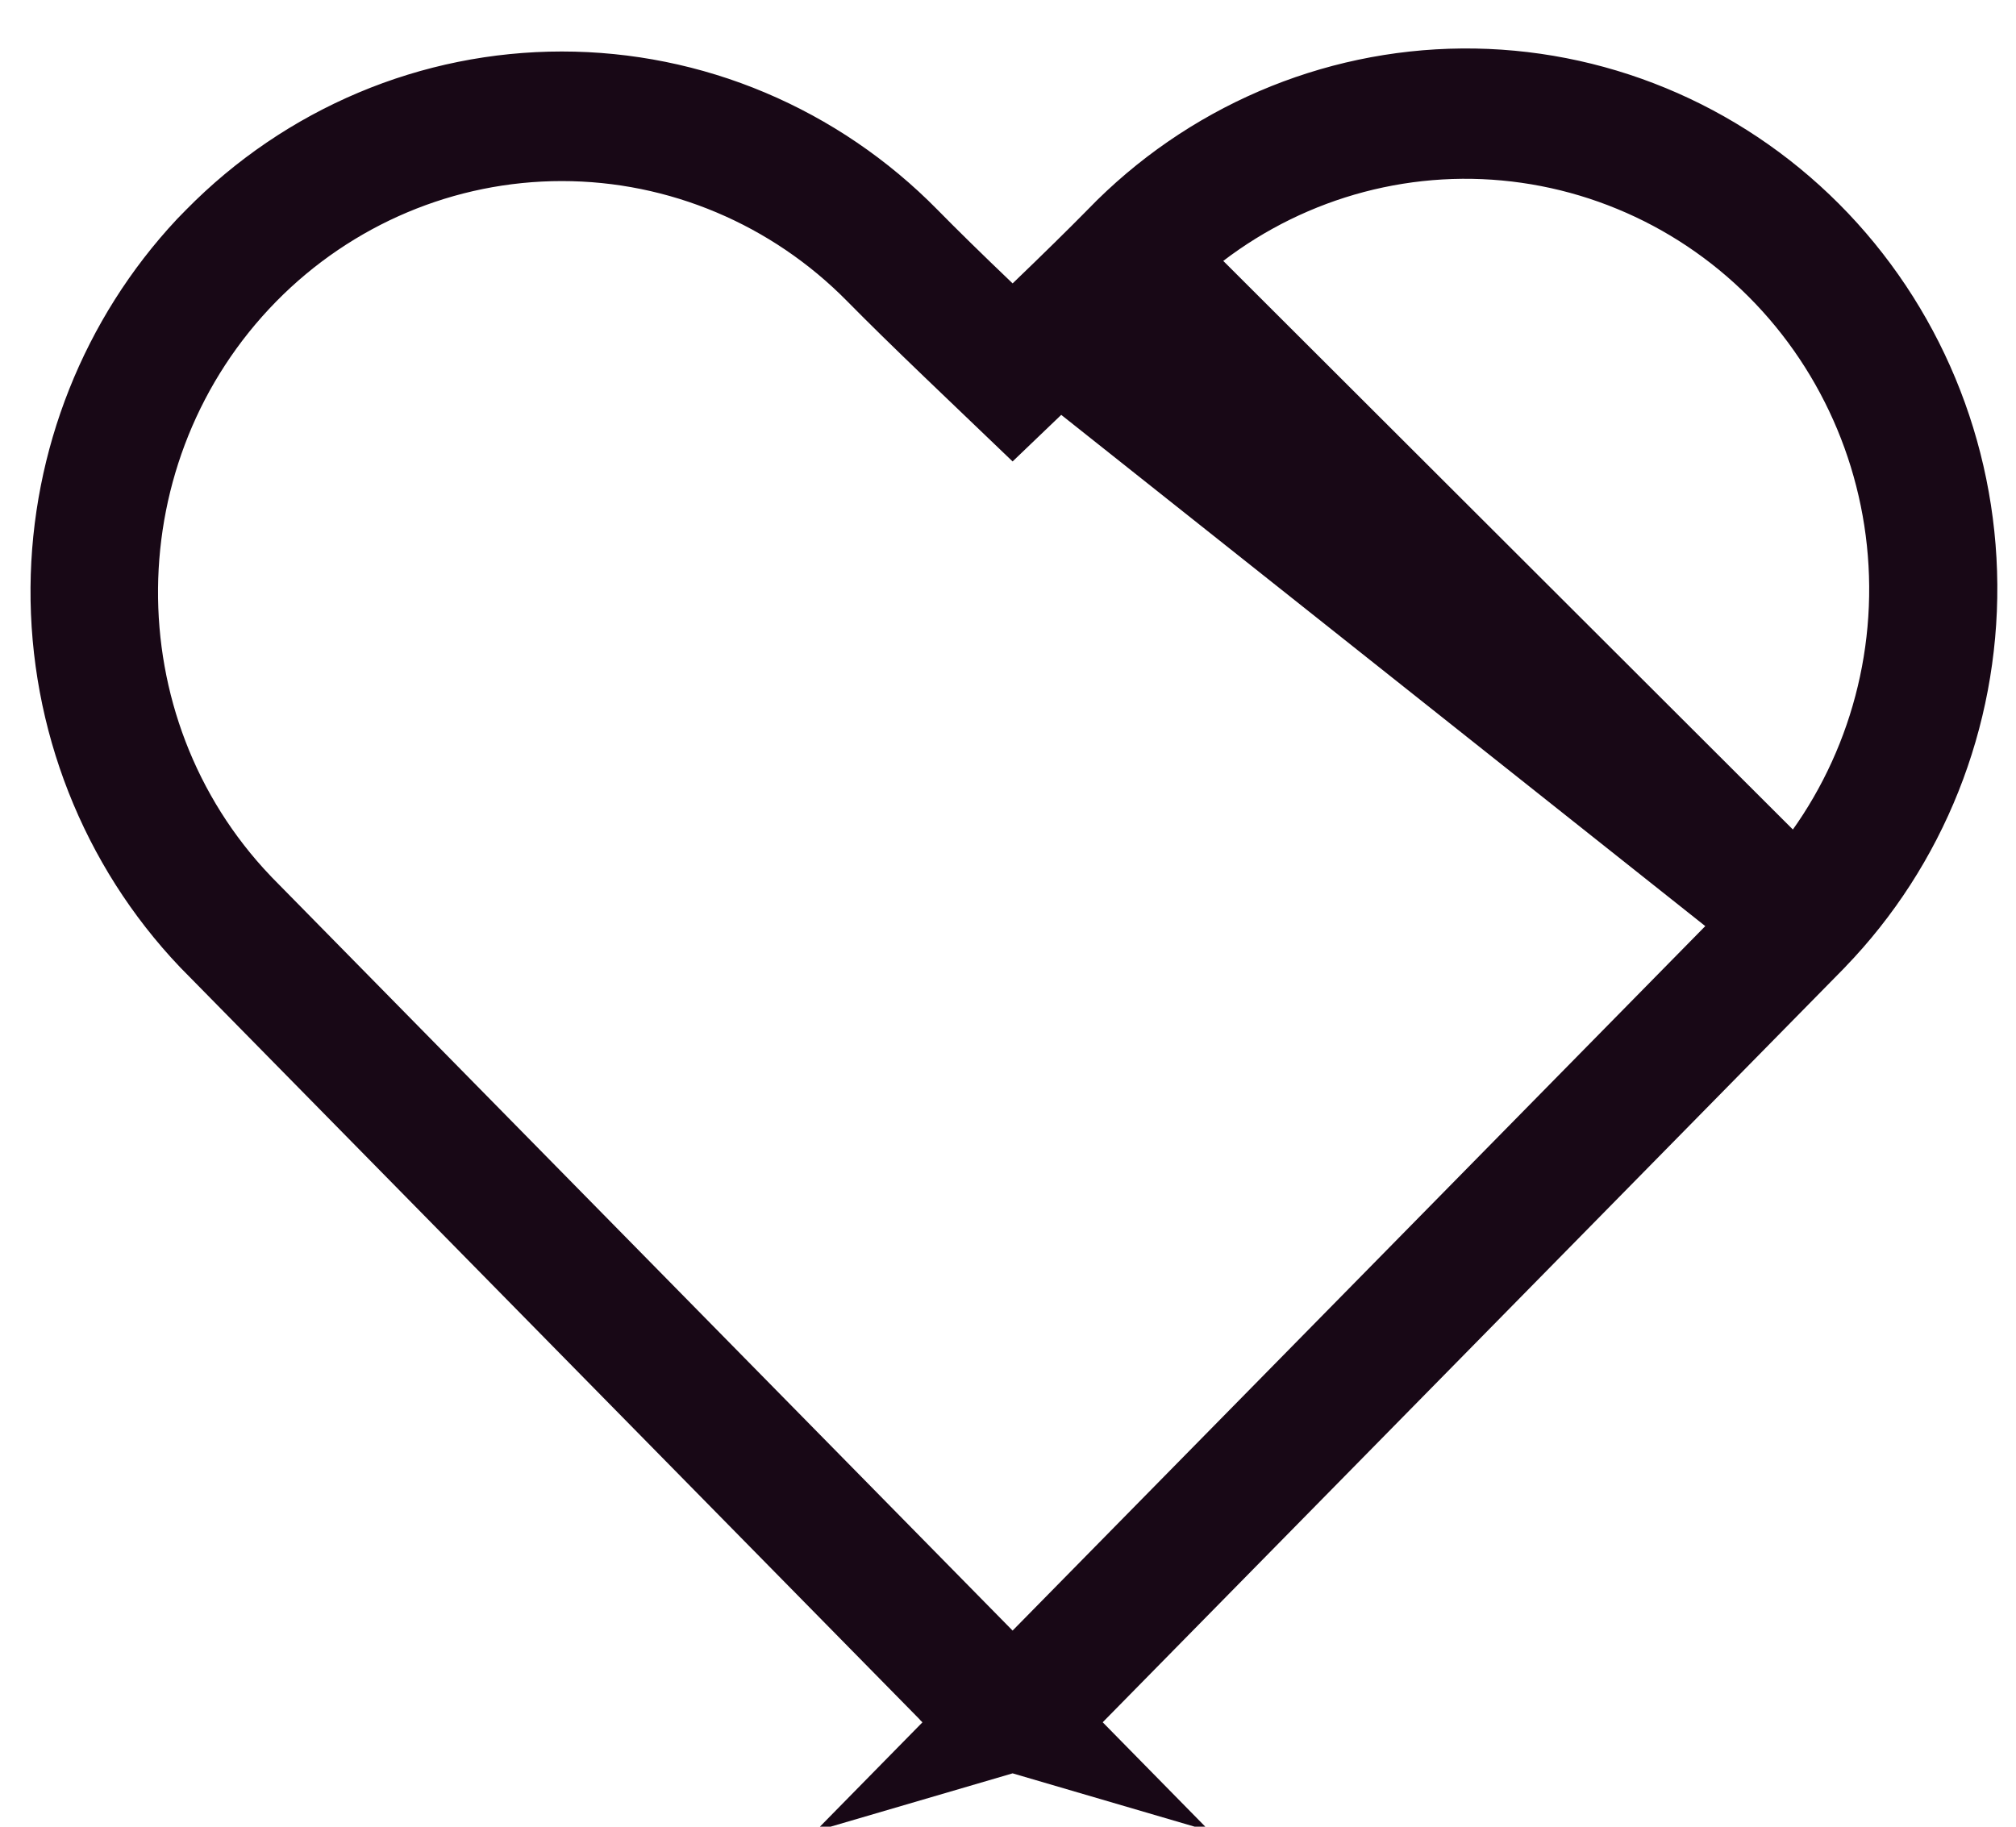 <?xml version="1.0" encoding="UTF-8"?> <svg xmlns="http://www.w3.org/2000/svg" width="32" height="29" viewBox="0 0 32 29" fill="none"><path d="M28.524 14.613L28.524 14.613L16.769 26.57L16.264 27.084C16.377 27.051 16.483 26.989 16.57 26.9L28.579 14.684C28.58 14.683 28.581 14.682 28.581 14.681C29.969 13.247 30.743 11.307 30.728 9.287C30.713 7.266 29.909 5.338 28.498 3.924C27.088 2.512 25.188 1.73 23.216 1.745C21.244 1.761 19.355 2.572 17.966 4.006L17.961 4.012L17.961 4.012C17.643 4.335 17.238 4.733 16.749 5.203L16.074 5.851L15.399 5.204C14.907 4.734 14.502 4.337 14.184 4.013C13.491 3.308 12.669 2.75 11.766 2.369C10.863 1.988 9.895 1.793 8.918 1.793C7.941 1.793 6.973 1.988 6.07 2.369C5.166 2.75 4.344 3.308 3.651 4.013L3.517 4.15C2.214 5.545 1.475 7.396 1.46 9.332C1.445 11.33 2.202 13.251 3.564 14.682L15.576 26.9C15.576 26.9 15.576 26.9 15.576 26.901C15.663 26.989 15.769 27.051 15.882 27.084L15.377 26.57L3.6 14.592L3.595 14.587L3.59 14.581C0.812 11.667 0.849 6.993 3.691 4.1L3.691 4.1C5.075 2.693 6.954 1.899 8.918 1.899C10.881 1.899 12.761 2.693 14.144 4.099C14.459 4.419 14.864 4.816 15.36 5.292C15.36 5.292 15.361 5.293 15.361 5.293L16.073 5.975L16.785 5.293L28.524 14.613ZM28.524 14.613L28.529 14.607C29.901 13.19 30.66 11.28 30.645 9.298C30.63 7.316 29.841 5.418 28.447 4.022C27.757 3.331 26.939 2.784 26.039 2.414C25.139 2.043 24.175 1.856 23.204 1.863C21.241 1.879 19.369 2.686 17.997 4.103M28.524 14.613L17.997 4.103M17.997 4.103C17.683 4.422 17.279 4.818 16.786 5.292L17.997 4.103Z" stroke="#180816" stroke-width="1.951"></path></svg> 